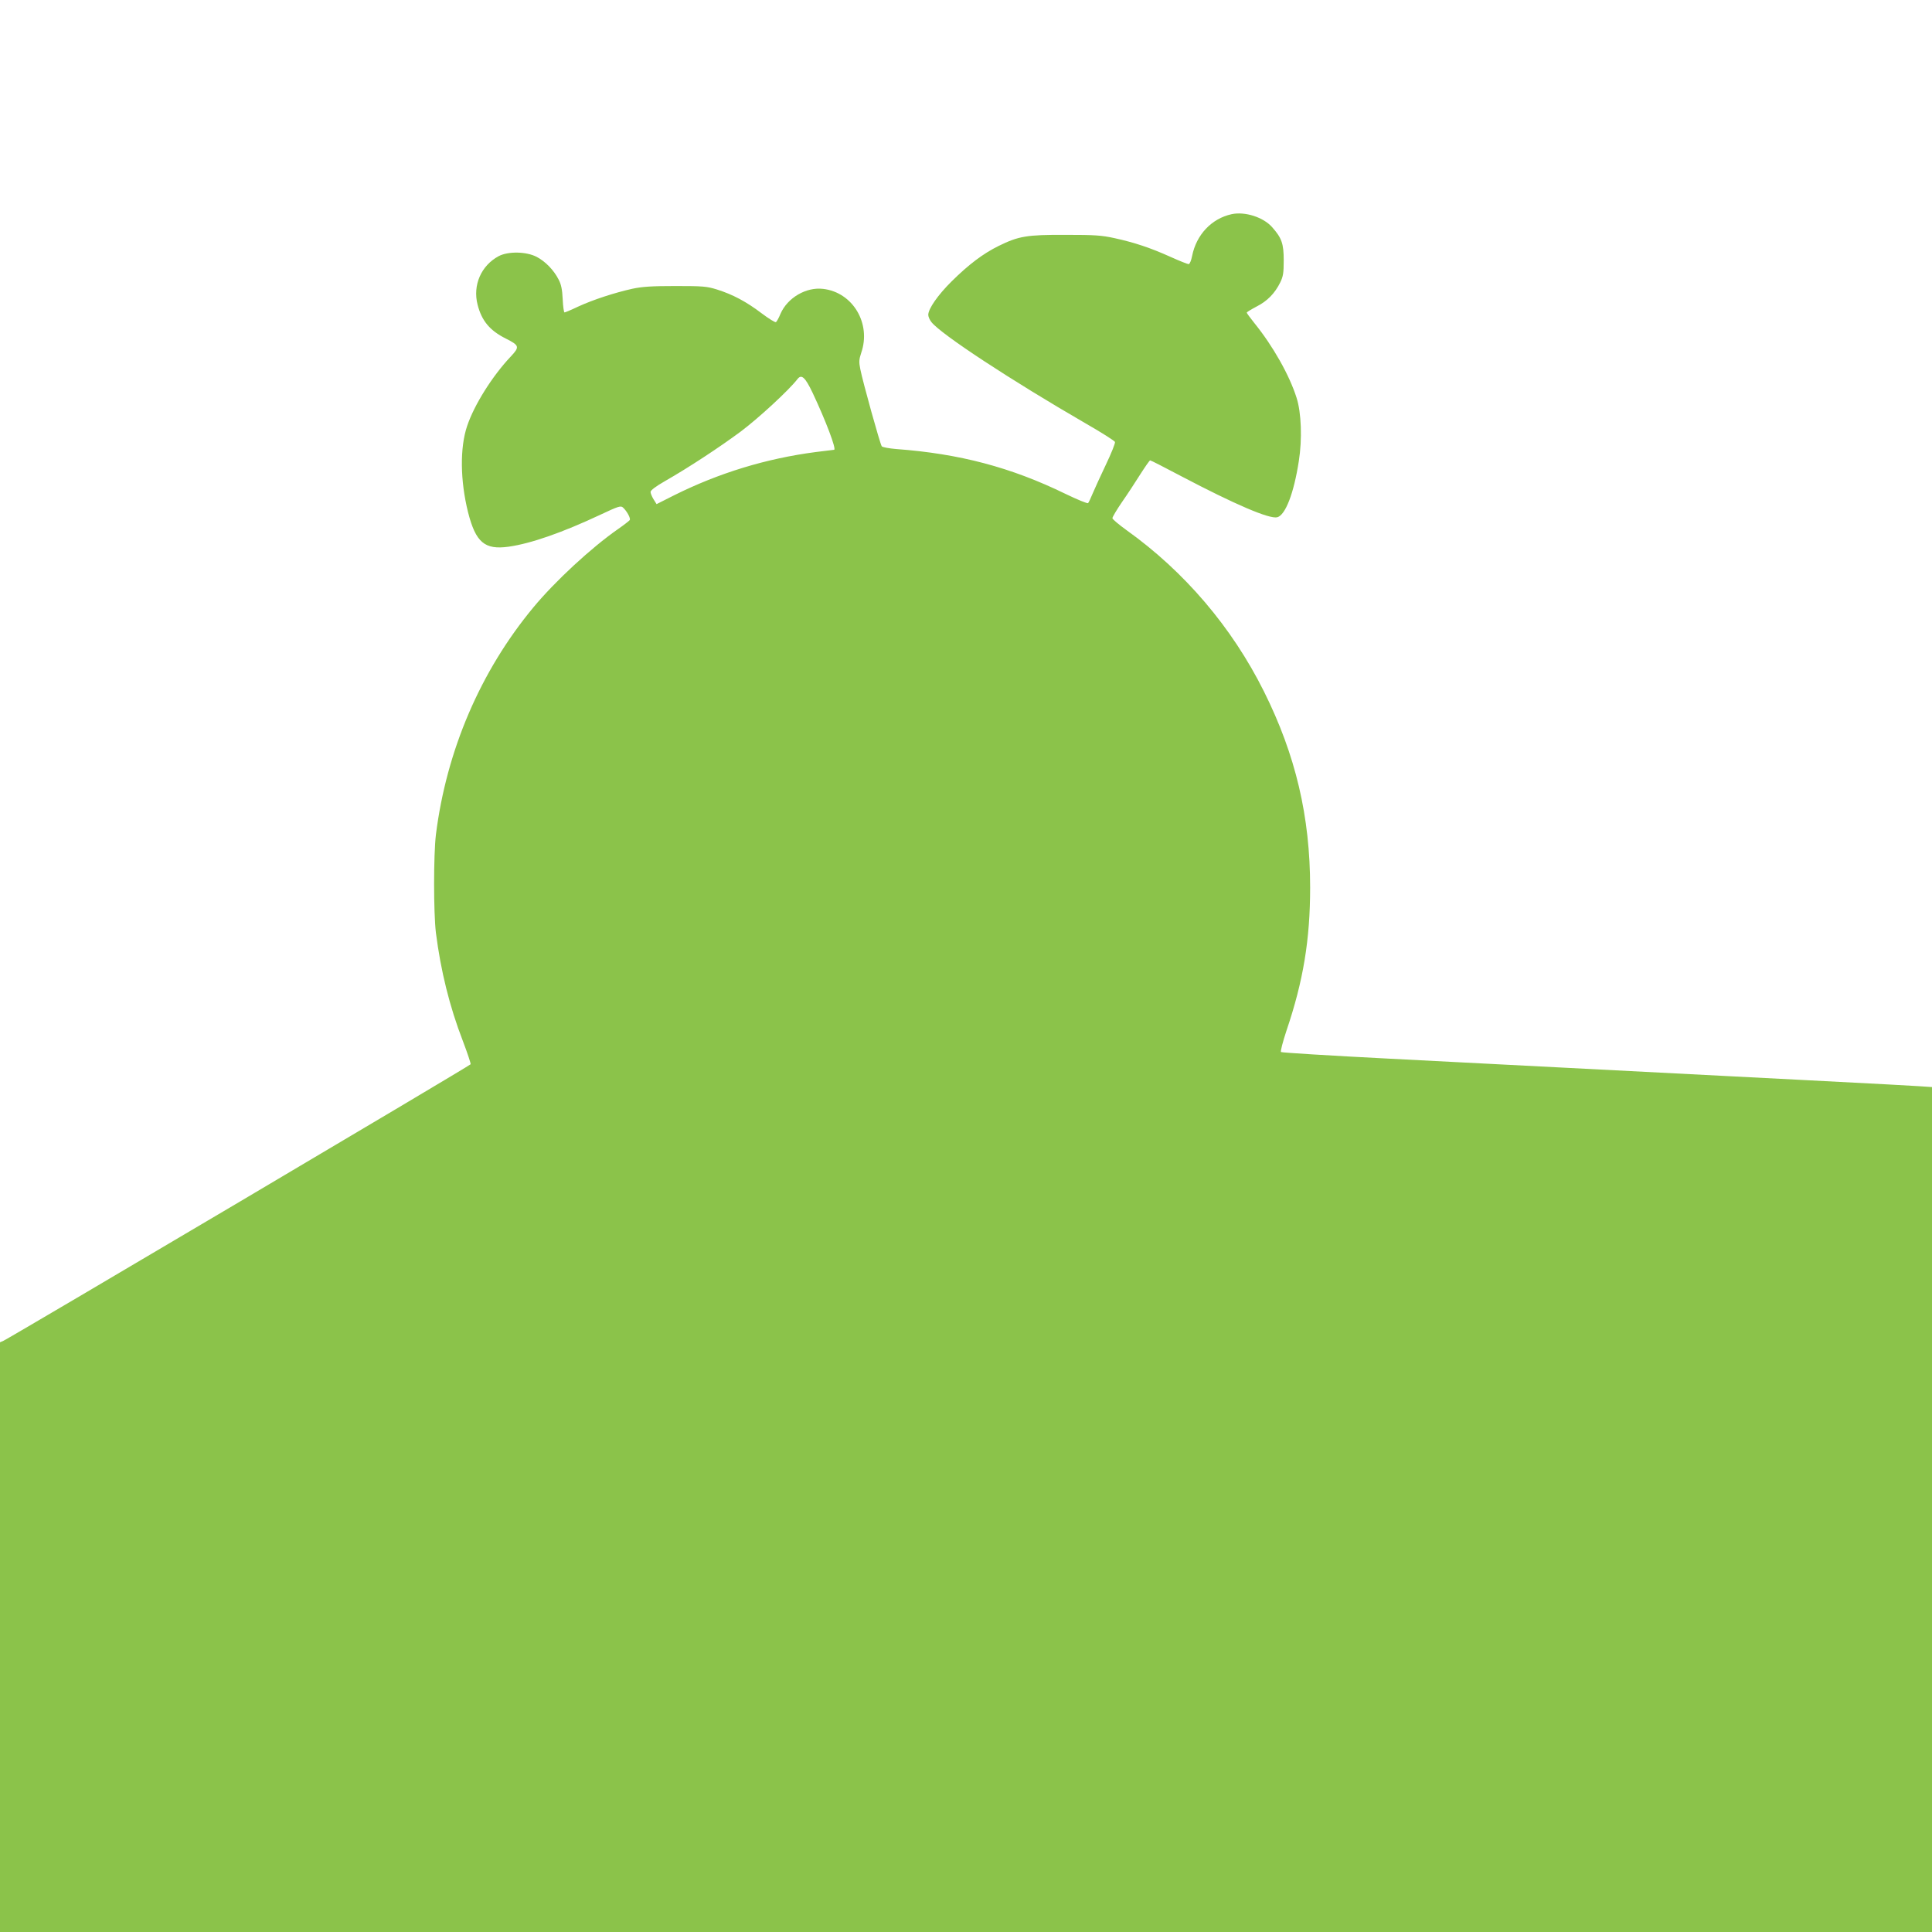 <?xml version="1.0" standalone="no"?>
<!DOCTYPE svg PUBLIC "-//W3C//DTD SVG 20010904//EN"
 "http://www.w3.org/TR/2001/REC-SVG-20010904/DTD/svg10.dtd">
<svg version="1.0" xmlns="http://www.w3.org/2000/svg"
 width="1280pt" height="1280pt" viewBox="0 0 1280 1280"
 preserveAspectRatio="xMidYMid meet">
<g transform="translate(0,1280) scale(0.1,-0.1)"
fill="#8bc34a" stroke="none">
<path d="M8160 11381 c-133 -29 -234 -136 -262 -277 -6 -31 -16 -54 -23 -54
-7 0 -62 22 -122 49 -131 59 -236 94 -368 123 -87 19 -130 22 -325 22 -257 1
-311 -8 -445 -74 -101 -50 -196 -121 -311 -235 -90 -89 -154 -181 -154 -221 0
-12 9 -33 21 -48 64 -81 527 -385 1023 -672 103 -59 191 -115 193 -122 3 -7
-24 -75 -60 -150 -36 -75 -75 -162 -88 -192 -12 -30 -26 -59 -30 -63 -4 -5
-71 23 -150 61 -361 176 -702 266 -1121 297 -48 4 -91 12 -96 18 -11 14 -126
428 -142 510 -10 49 -9 65 6 110 67 194 -56 400 -252 423 -113 14 -237 -59
-283 -165 -11 -27 -25 -52 -30 -55 -5 -4 -48 23 -96 59 -100 76 -190 124 -295
157 -68 21 -93 23 -275 23 -156 0 -219 -4 -285 -18 -117 -26 -259 -72 -359
-118 -46 -22 -87 -39 -91 -39 -4 0 -10 39 -12 88 -3 64 -10 98 -27 130 -32 63
-88 120 -145 150 -69 36 -189 38 -252 5 -116 -62 -173 -192 -140 -321 27 -107
81 -172 187 -225 91 -46 93 -55 33 -119 -122 -129 -242 -320 -289 -460 -49
-144 -46 -364 6 -572 51 -200 110 -250 269 -228 148 21 357 94 608 212 121 57
135 61 150 47 26 -24 52 -72 44 -83 -4 -5 -38 -32 -77 -59 -178 -124 -418
-346 -562 -520 -350 -422 -575 -947 -645 -1505 -16 -135 -16 -515 0 -650 32
-251 90 -488 179 -718 30 -79 53 -148 51 -153 -3 -9 -3037 -1804 -3095 -1832
l-23 -10 0 -1954 0 -1953 6400 0 6400 0 0 2799 0 2799 -92 6 c-82 6 -764 41
-3503 182 -390 20 -714 40 -718 44 -5 4 12 68 36 141 112 330 157 605 157 949
0 470 -96 878 -306 1299 -212 425 -526 794 -911 1069 -51 37 -93 72 -93 79 0
7 28 55 63 106 35 50 90 134 122 185 32 50 61 92 65 92 5 0 98 -48 208 -106
352 -185 582 -284 634 -271 54 14 110 158 143 372 23 145 17 321 -15 420 -47
149 -156 342 -279 494 -28 35 -51 66 -51 70 0 3 29 21 65 40 71 36 121 87 157
160 19 39 23 62 23 146 0 110 -13 148 -76 219 -58 67 -181 106 -269 87z
m-2776 -1184 c86 -182 160 -377 142 -377 -3 0 -58 -7 -122 -15 -329 -43 -642
-139 -937 -286 l-117 -59 -20 32 c-11 18 -20 40 -20 49 0 10 35 37 93 70 161
92 366 227 506 331 117 88 318 273 374 346 27 35 51 14 101 -91z"/>
</g>
</svg>
